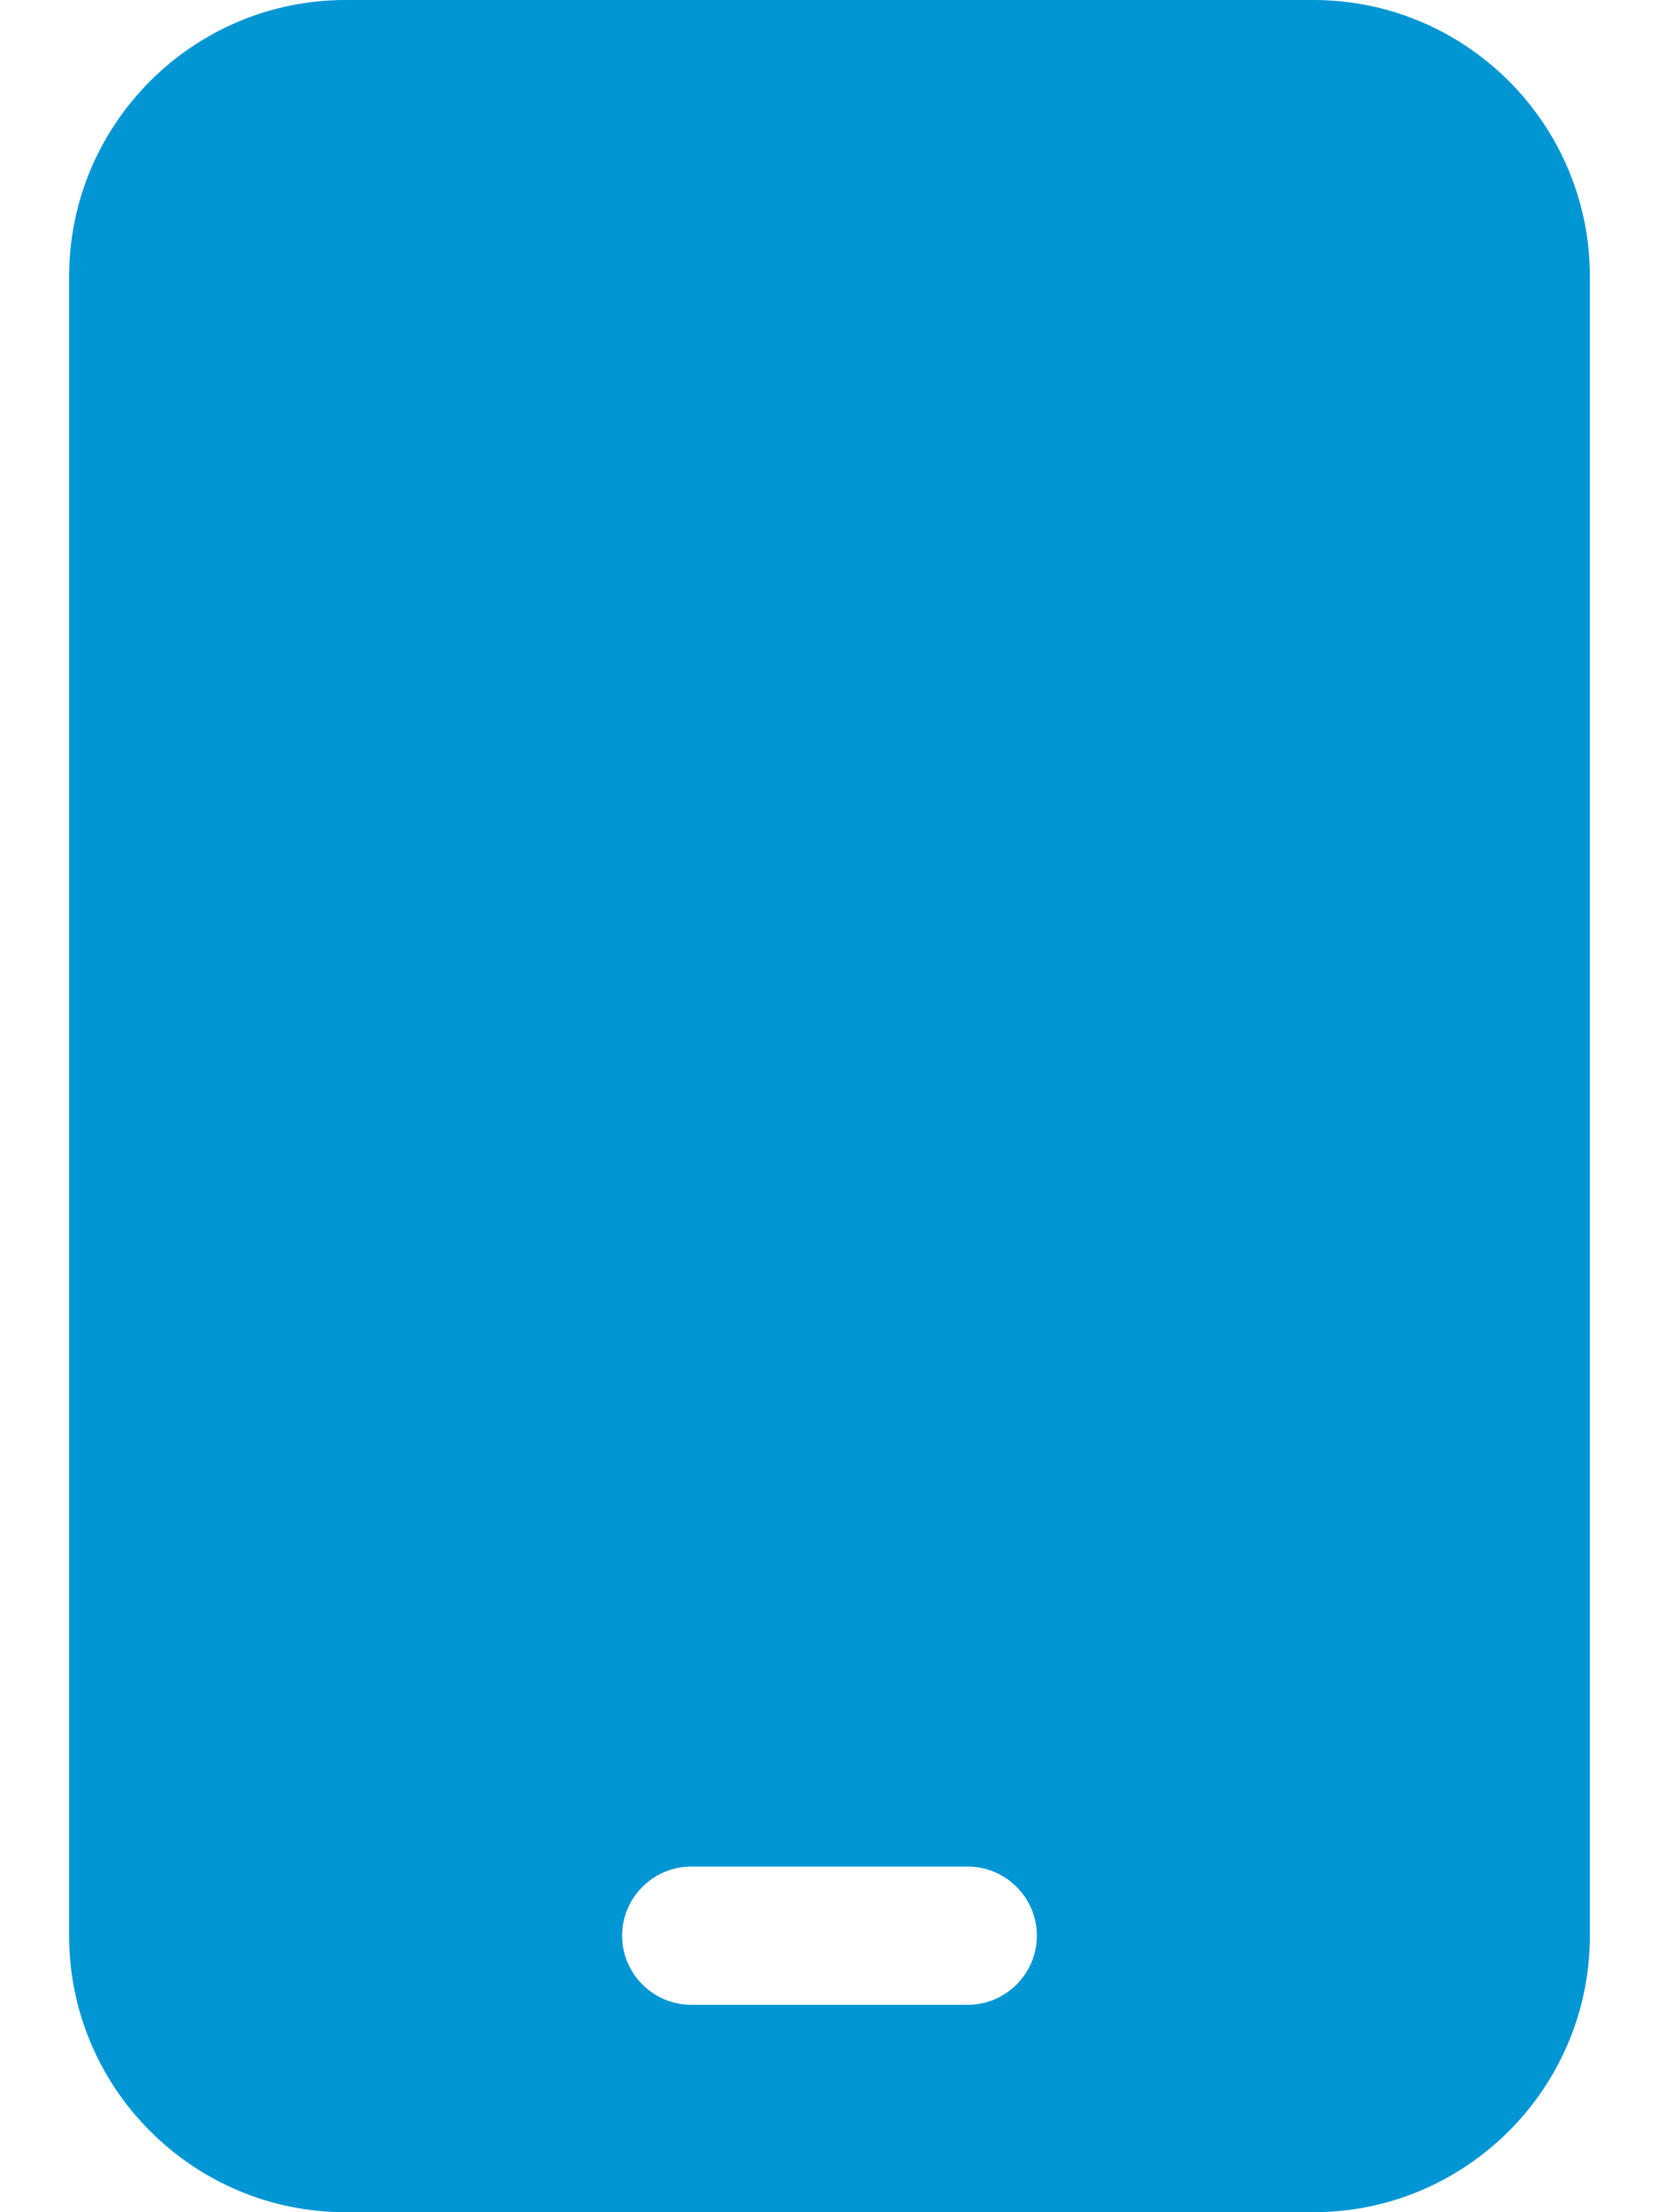 <svg width="18" height="24" viewBox="0 0 18 24" fill="none" xmlns="http://www.w3.org/2000/svg">
<g clip-path="url(#clip0_852_7196)">
<path d="M3.75 0C2.095 0 0.75 1.345 0.75 3V21C0.75 22.655 2.095 24 3.75 24H14.25C15.905 24 17.25 22.655 17.25 21V3C17.25 1.345 15.905 0 14.25 0H3.75ZM7.5 20.25H10.5C10.912 20.25 11.25 20.587 11.25 21C11.25 21.413 10.912 21.75 10.5 21.75H7.5C7.088 21.75 6.75 21.413 6.75 21C6.75 20.587 7.088 20.25 7.5 20.25Z" fill="#0096D4"/>
</g>
<defs>
<clipPath id="clip0_852_7196">
<rect width="18" height="24" fill="white"/>
</clipPath>
</defs>
</svg>
